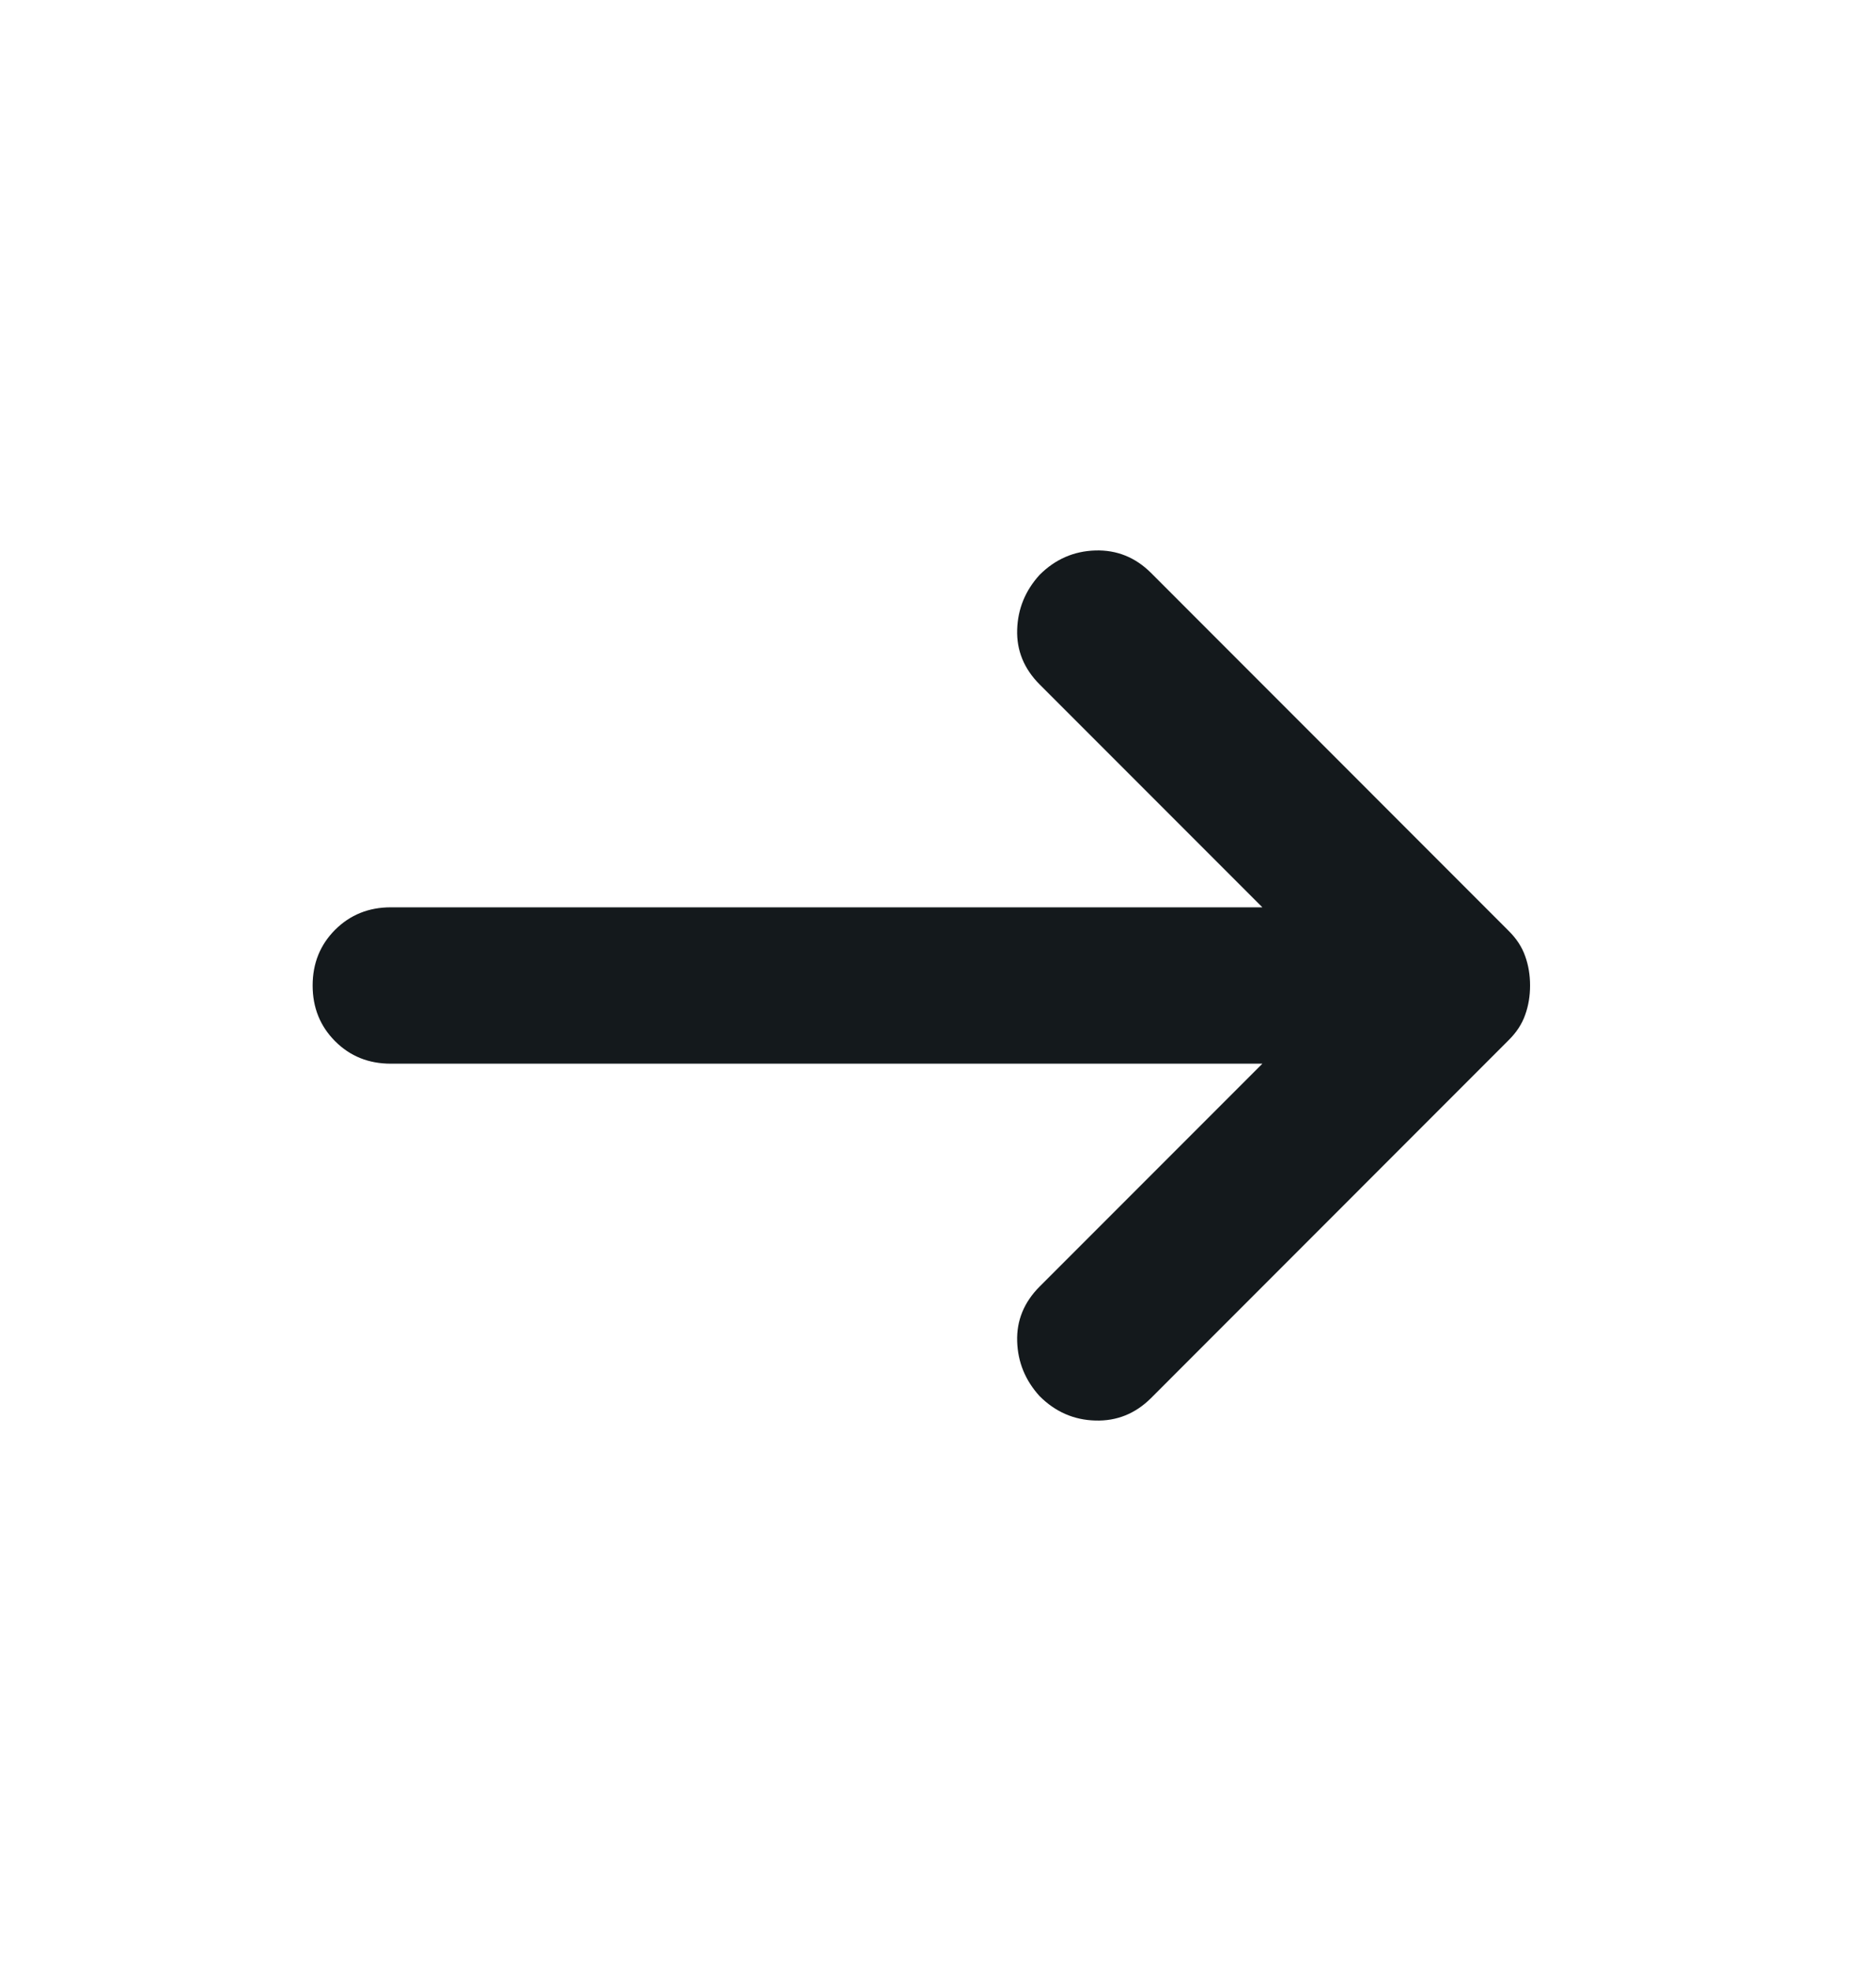 <svg xmlns="http://www.w3.org/2000/svg" width="20" height="21" viewBox="0 0 20 21" fill="none">
  <mask id="mask0_325_5709" style="mask-type:alpha" maskUnits="userSpaceOnUse" x="0" y="0" width="20" height="21">
    <rect y="0.5" width="20" height="20" fill="#D9D9D9"/>
  </mask>
  <g mask="url(#mask0_325_5709)">
    <path d="M13.458 11.333H4.167C3.93 11.333 3.733 11.254 3.573 11.094C3.413 10.934 3.333 10.736 3.333 10.5C3.333 10.264 3.413 10.066 3.573 9.906C3.733 9.747 3.93 9.667 4.167 9.667H13.458L11.083 7.292C10.917 7.125 10.837 6.931 10.844 6.708C10.851 6.486 10.931 6.292 11.083 6.125C11.25 5.958 11.448 5.872 11.677 5.865C11.906 5.858 12.104 5.938 12.271 6.104L16.083 9.917C16.167 10 16.226 10.09 16.26 10.188C16.295 10.285 16.312 10.389 16.312 10.5C16.312 10.611 16.295 10.715 16.26 10.812C16.226 10.91 16.167 11 16.083 11.083L12.271 14.896C12.104 15.062 11.906 15.142 11.677 15.135C11.448 15.129 11.25 15.042 11.083 14.875C10.931 14.708 10.851 14.514 10.844 14.292C10.837 14.069 10.917 13.875 11.083 13.708L13.458 11.333Z" fill="#14191C"/>
  </g>
</svg>